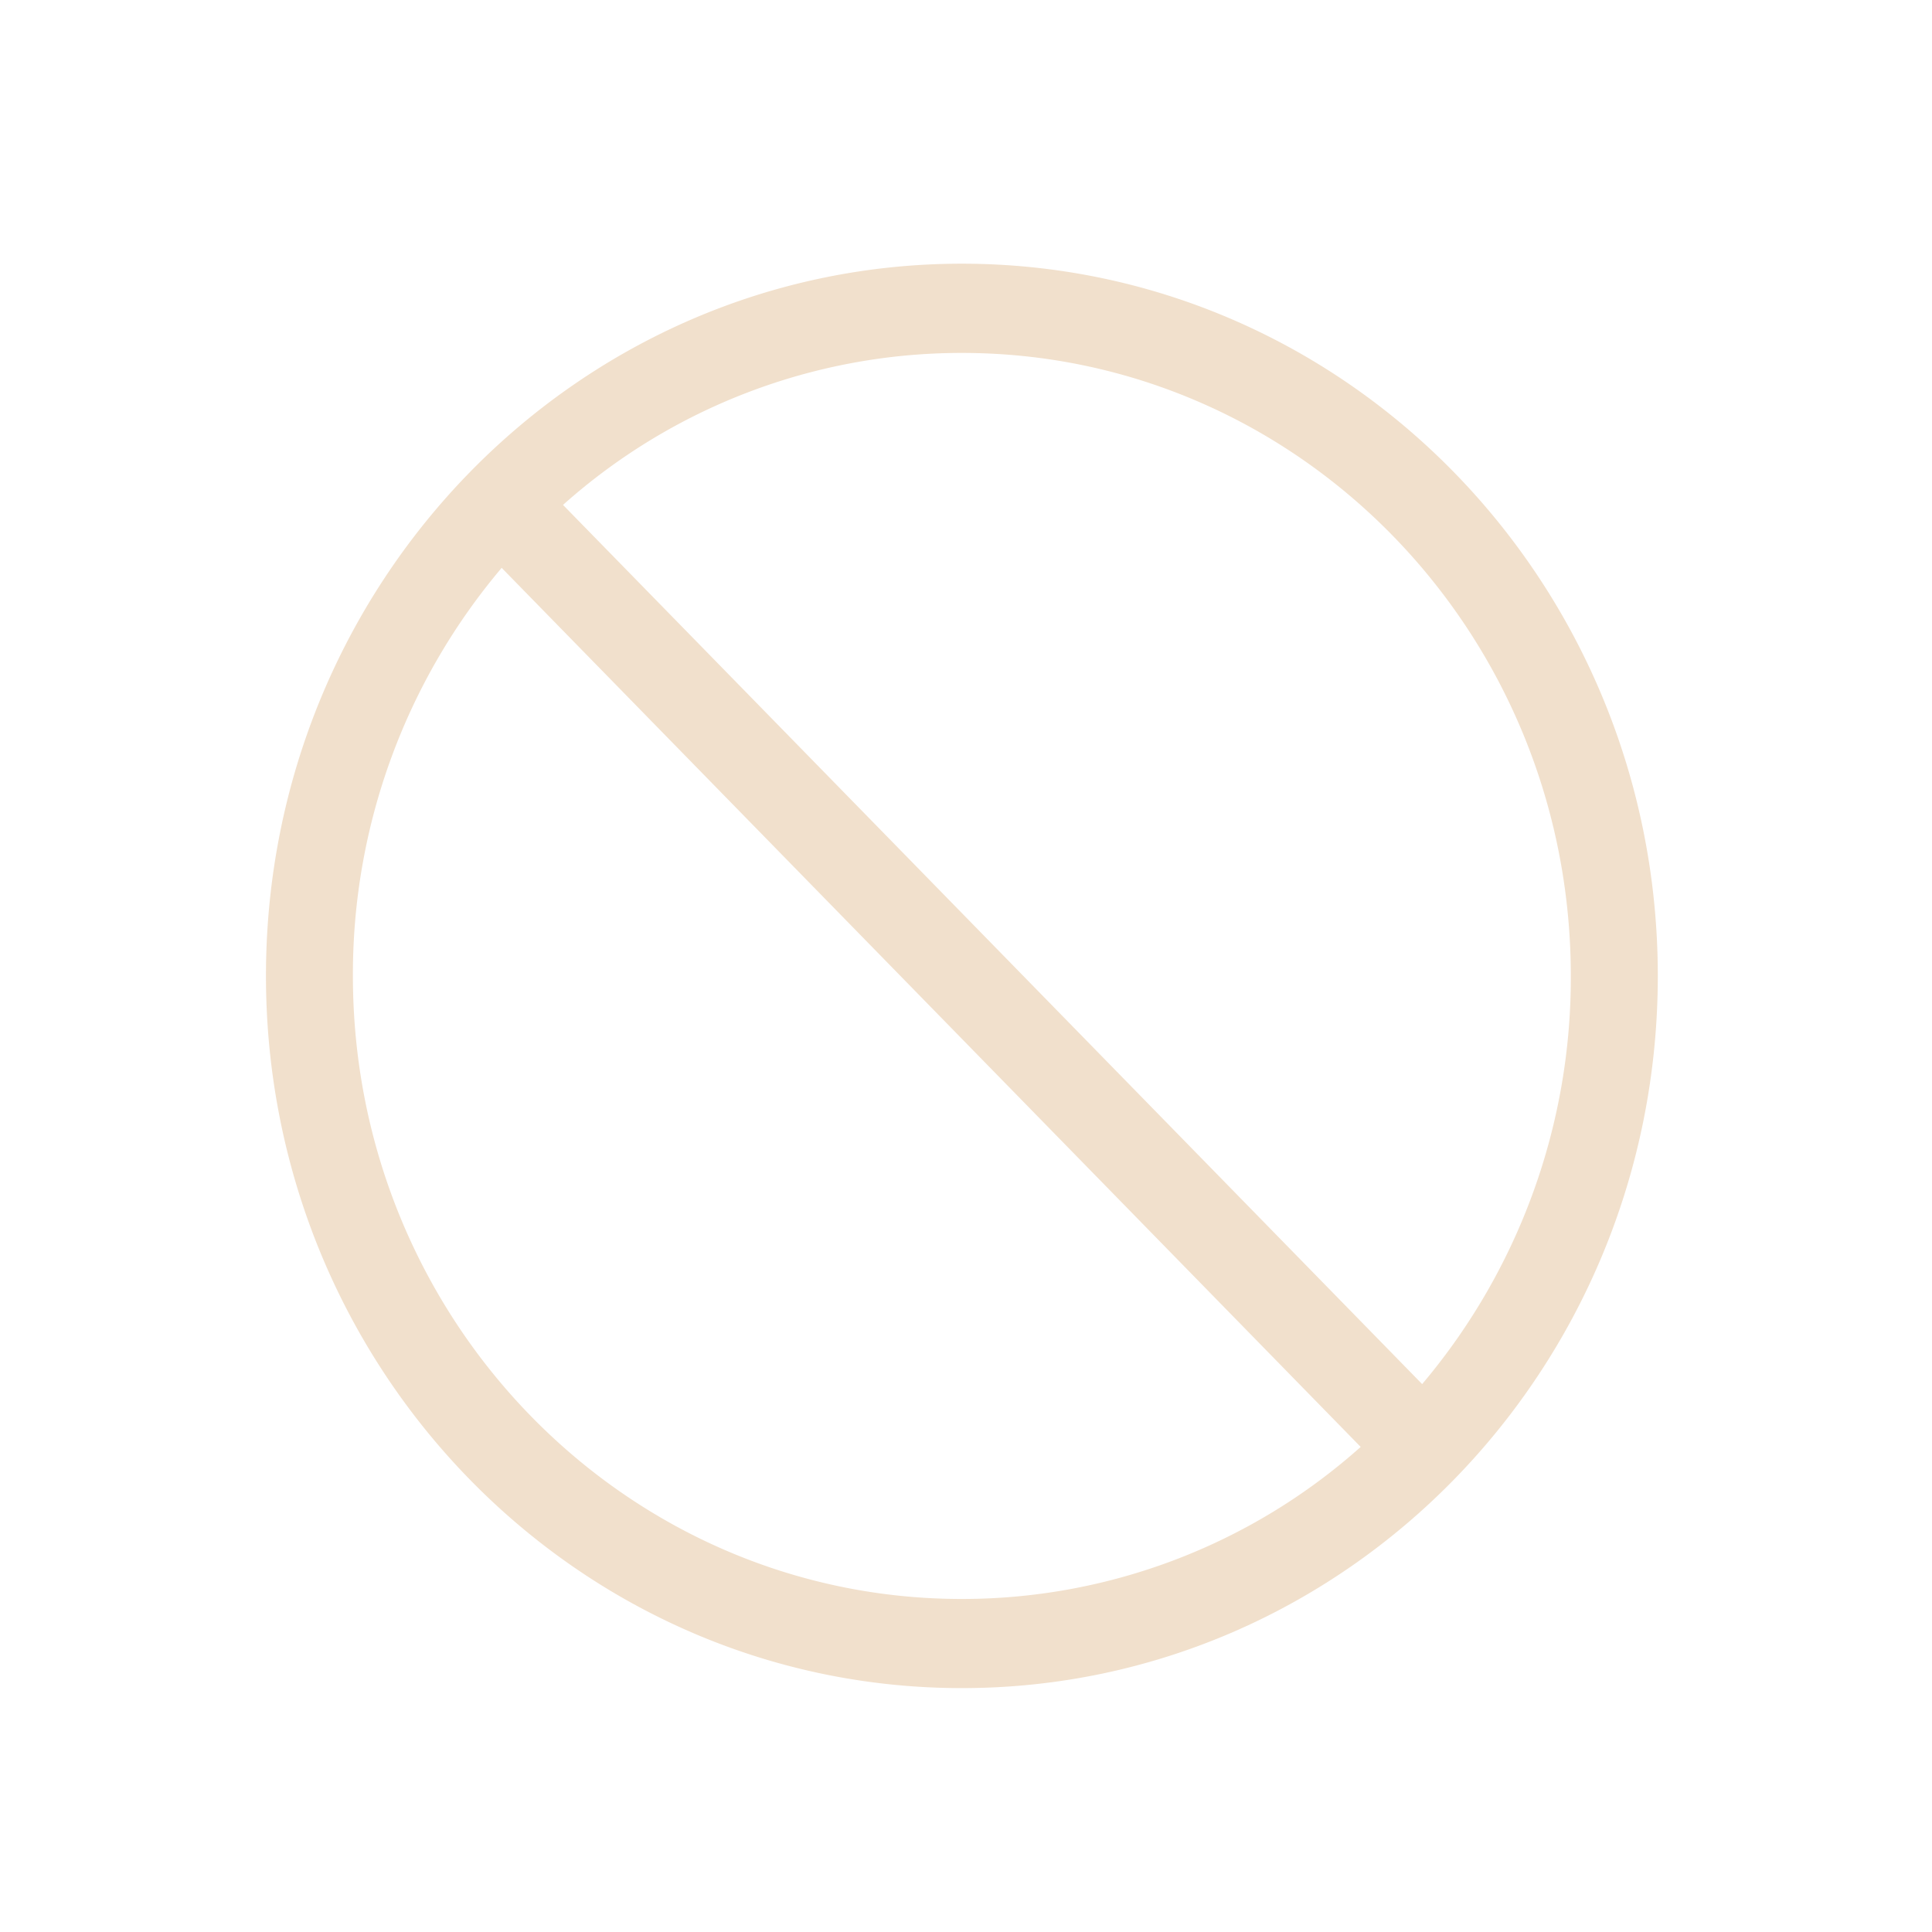 <svg xmlns="http://www.w3.org/2000/svg" width="80" height="80" viewBox="0 0 80 80">
  <g id="Grupo_3911" data-name="Grupo 3911" transform="translate(13590 -8447)">
    <rect id="Rectángulo_2826" data-name="Rectángulo 2826" width="80" height="80" transform="translate(-13590 8447)" fill="#fff" opacity="0"/>
    <path id="ban-light" d="M45.33,48.995l-35.57-36.4A26.051,26.051,0,0,0,3.6,29.491c0,14.25,11.29,25.8,25.214,25.8A24.778,24.778,0,0,0,45.33,48.995Zm2.544-2.6a26.051,26.051,0,0,0,6.157-16.9c0-14.25-11.29-25.8-25.214-25.8A24.778,24.778,0,0,0,12.3,9.988l35.57,36.4ZM0,29.491C0,13.2,12.9,0,28.816,0S57.633,13.2,57.633,29.491s-12.9,29.491-28.816,29.491S0,45.779,0,29.491Z" transform="translate(-13578.987 8457.919)" fill="#f1e0cc"/>
  </g>
</svg>
